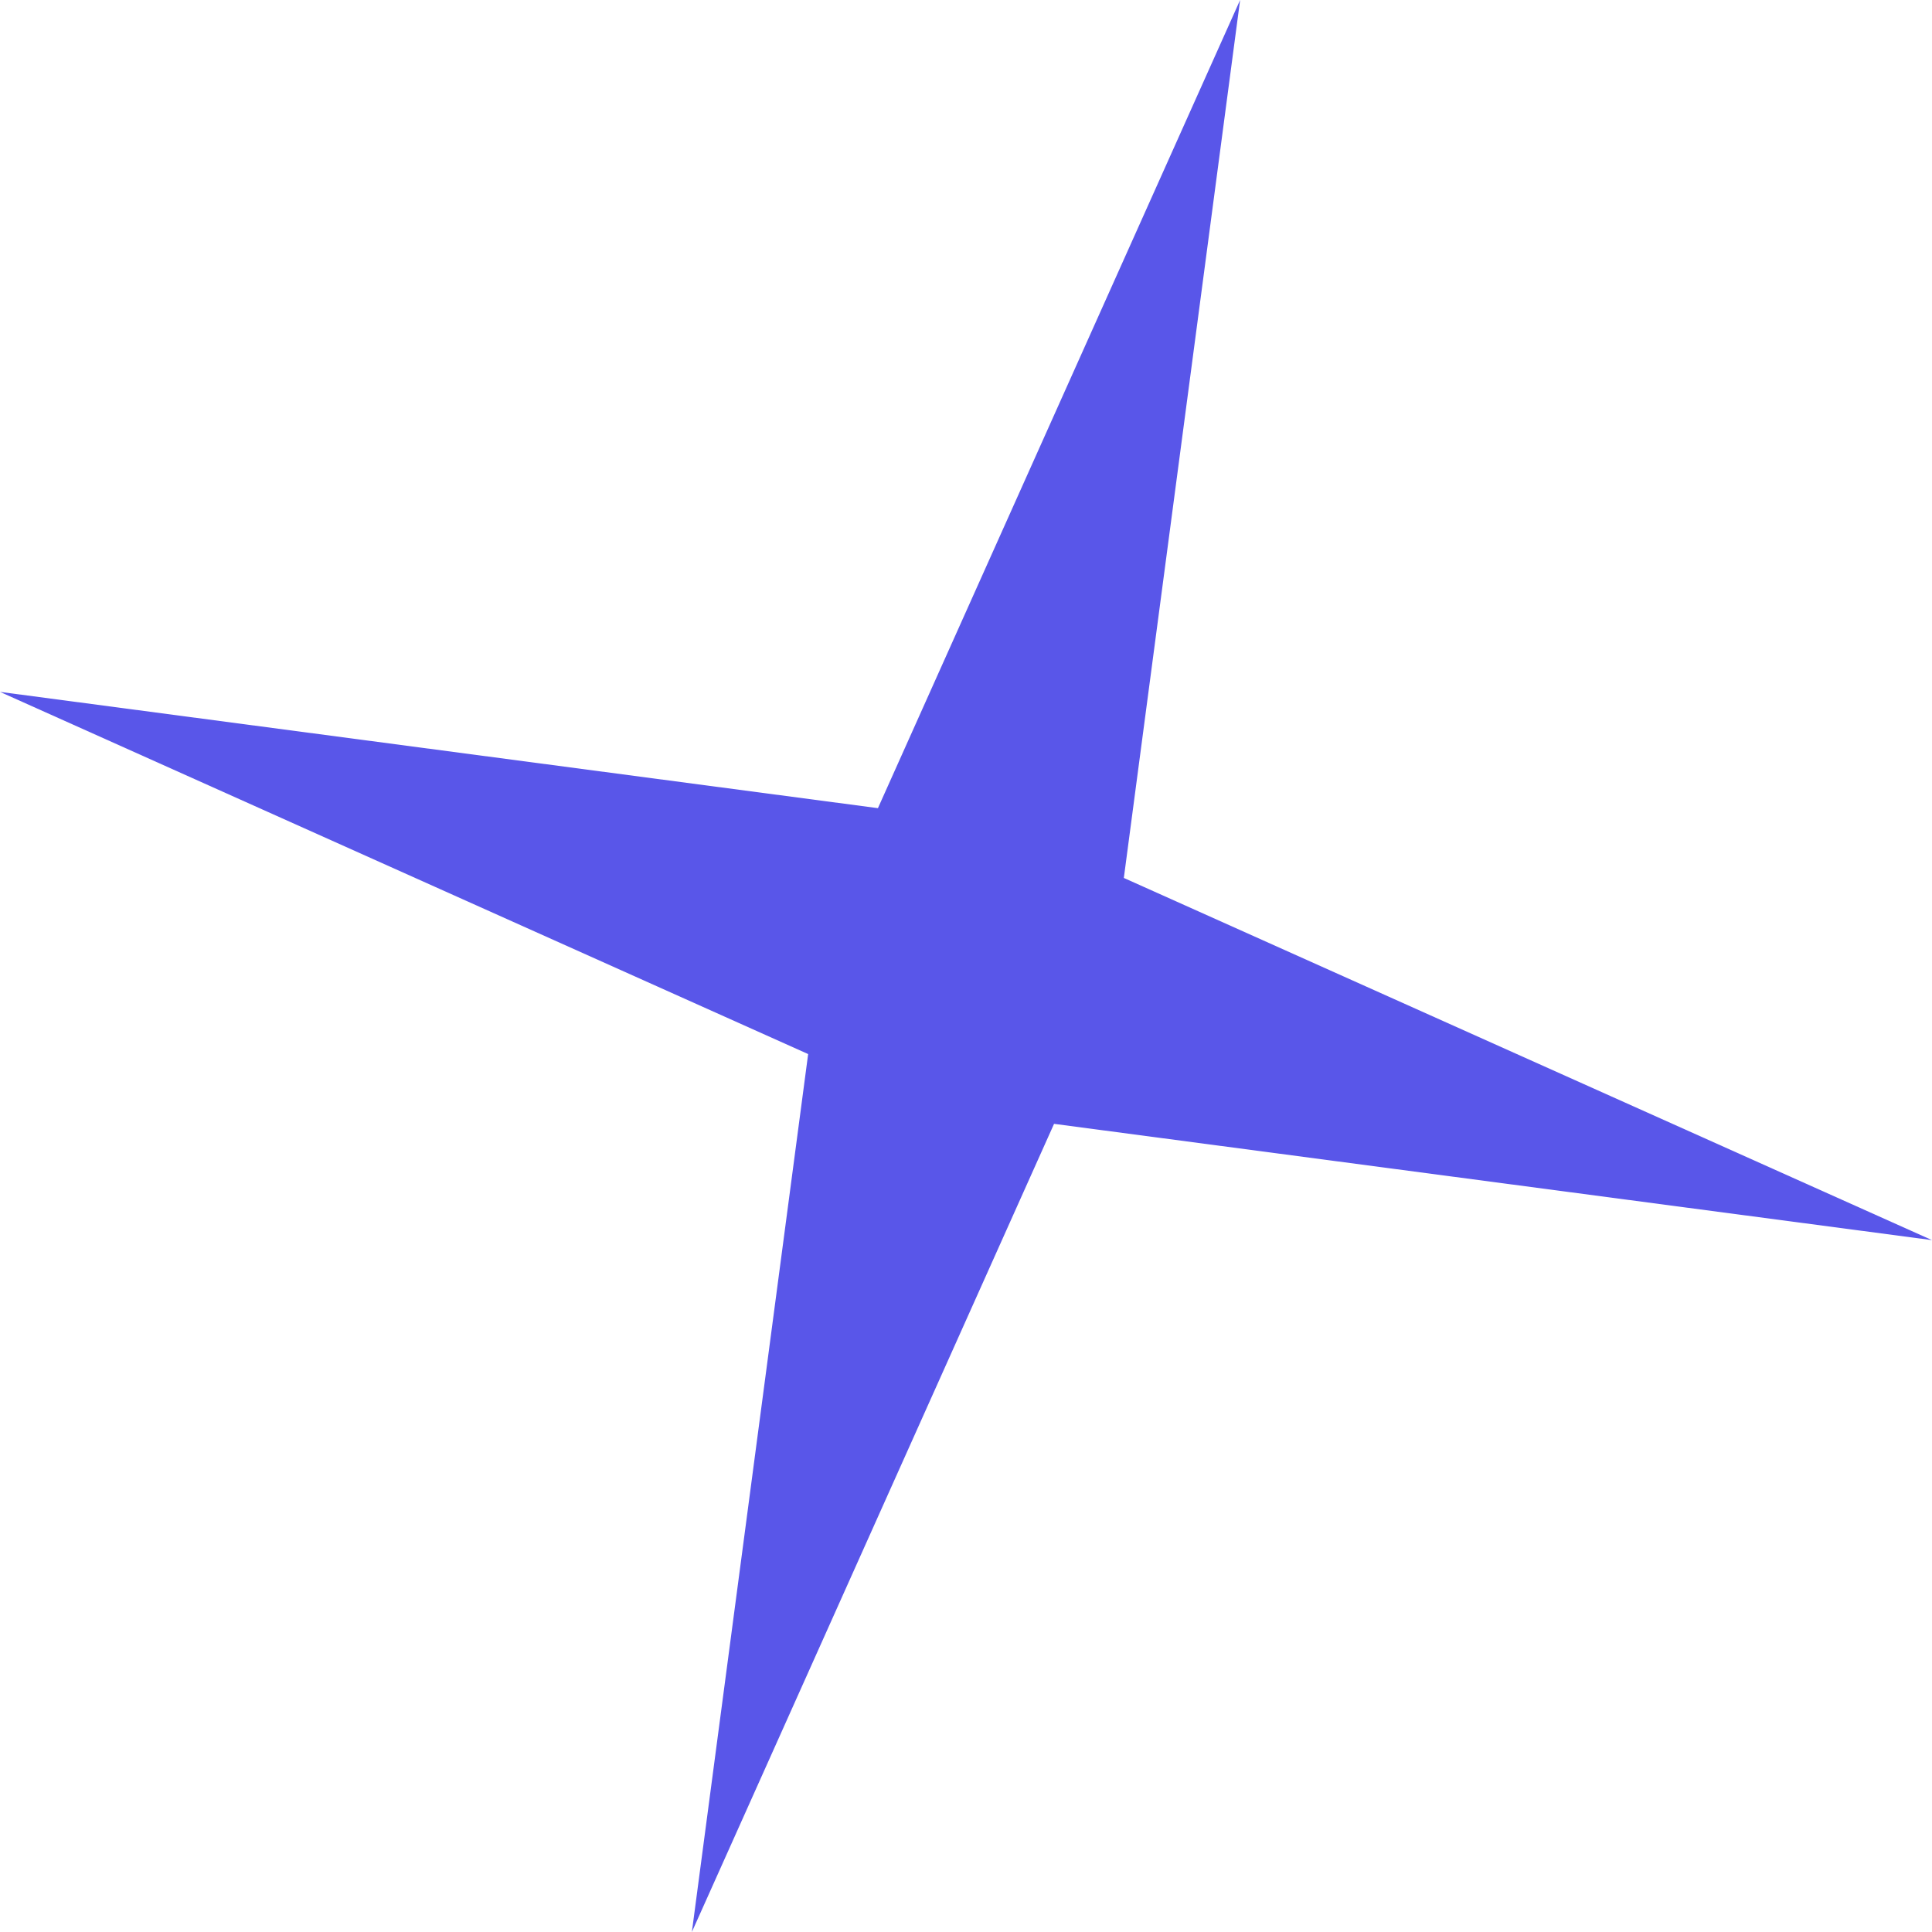<?xml version="1.0" encoding="UTF-8"?> <svg xmlns="http://www.w3.org/2000/svg" width="631" height="631" viewBox="0 0 631 631" fill="none"> <path d="M405.027 0.002L367.049 286.74L630.996 405.031L344.258 367.053L225.967 631L263.945 344.262L-0.002 225.971L286.736 263.949L405.027 0.002Z" fill="#5956E9"></path> </svg> 